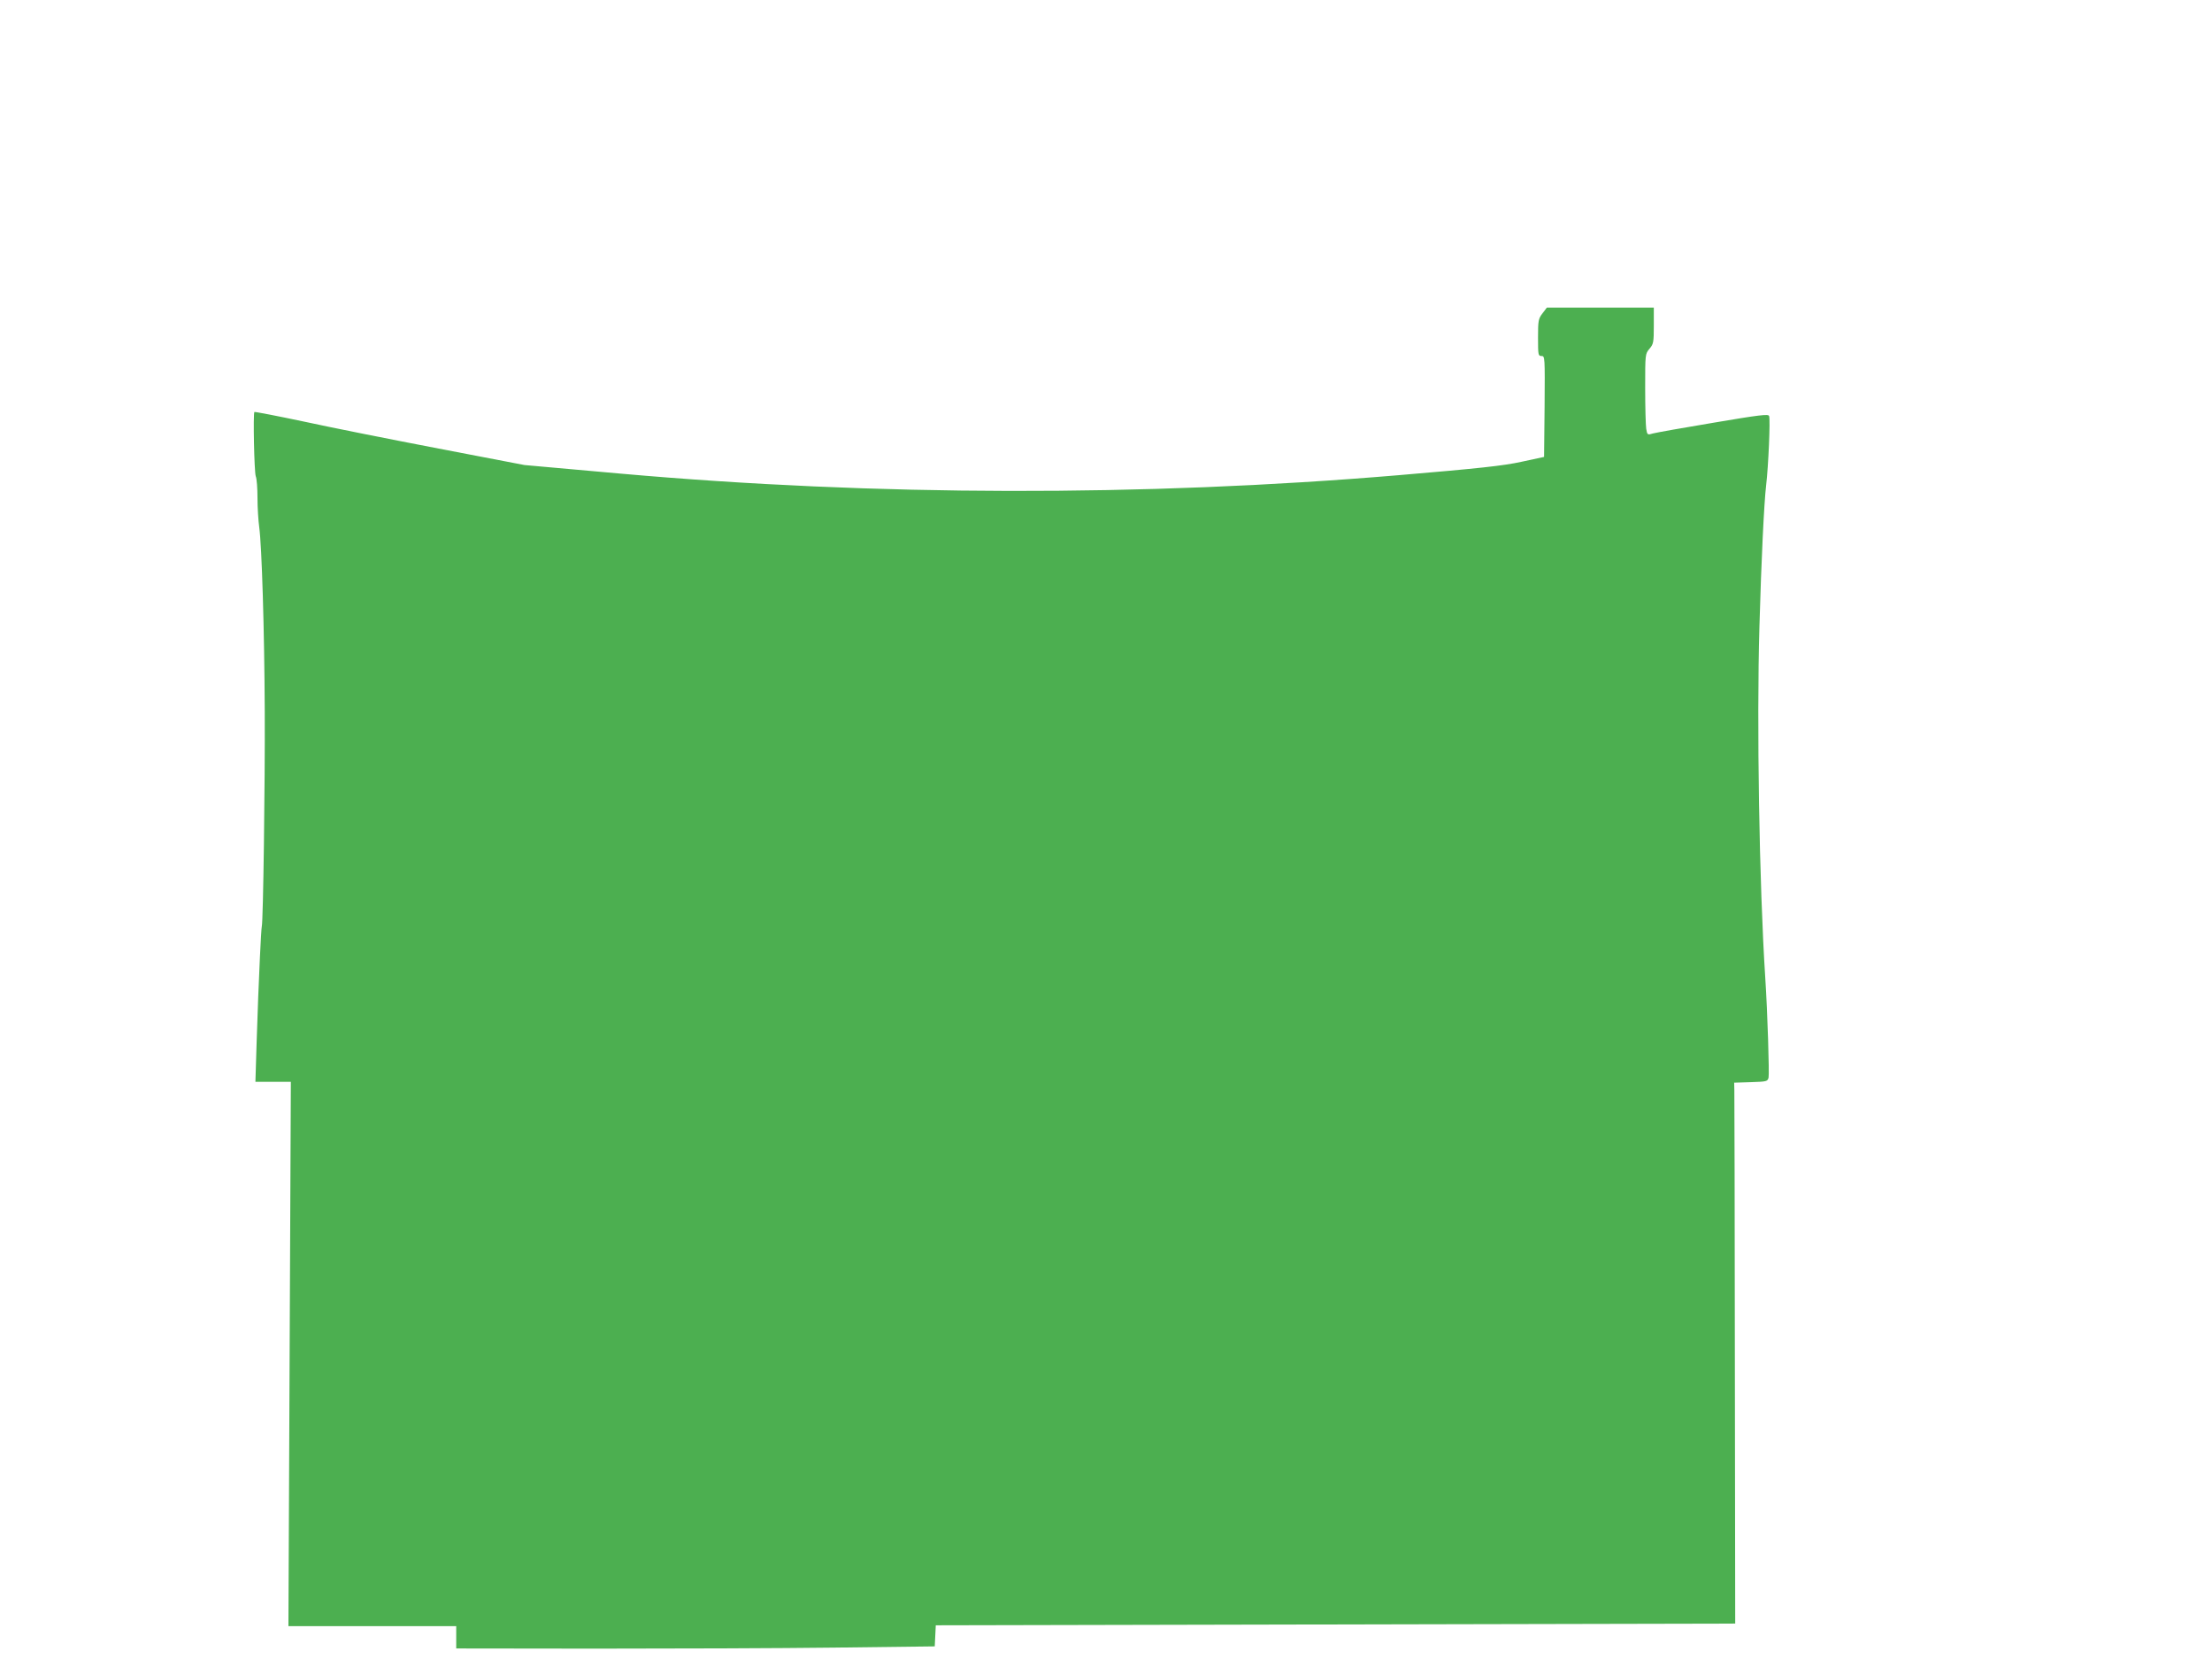 <?xml version="1.0" standalone="no"?>
<!DOCTYPE svg PUBLIC "-//W3C//DTD SVG 20010904//EN"
 "http://www.w3.org/TR/2001/REC-SVG-20010904/DTD/svg10.dtd">
<svg version="1.0" xmlns="http://www.w3.org/2000/svg"
 width="1280pt" height="960pt" viewBox="0 0 1280 960"
 preserveAspectRatio="xMidYMid meet">
<g transform="translate(0,960) scale(0.1,-0.1)"
fill="#4caf50" stroke="none">
<path d="M8926 7787 c-24 -31 -26 -42 -26 -140 0 -101 1 -107 20 -107 20 0 20
-5 18 -292 l-3 -292 -130 -28 c-104 -23 -243 -38 -715 -78 -1473 -124 -3027
-121 -4495 9 l-560 50 -495 95 c-272 52 -623 122 -779 156 -156 33 -286 58
-289 56 -8 -9 -1 -347 8 -372 6 -14 10 -71 10 -127 0 -56 5 -131 10 -167 15
-109 30 -601 32 -1065 2 -419 -9 -1213 -17 -1245 -2 -8 -7 -89 -11 -180 -10
-220 -10 -230 -19 -492 l-7 -228 103 0 102 0 -7 -1575 -7 -1575 485 0 486 0 0
-64 0 -65 808 -1 c444 0 1067 2 1384 6 l577 7 3 61 3 61 2313 5 2313 5 -2
1520 c-1 836 -2 1540 -3 1565 l-1 45 97 3 c91 3 96 4 102 26 5 22 -6 380 -19
576 -35 539 -50 1477 -34 2030 11 392 27 721 39 822 13 109 25 382 17 401 -4
12 -56 6 -321 -39 -174 -29 -331 -57 -350 -62 -33 -10 -34 -9 -40 27 -3 20 -6
125 -6 235 0 197 0 198 25 228 23 27 25 37 25 134 l0 104 -309 0 -310 0 -25
-33z"/>
</g>
</svg>
